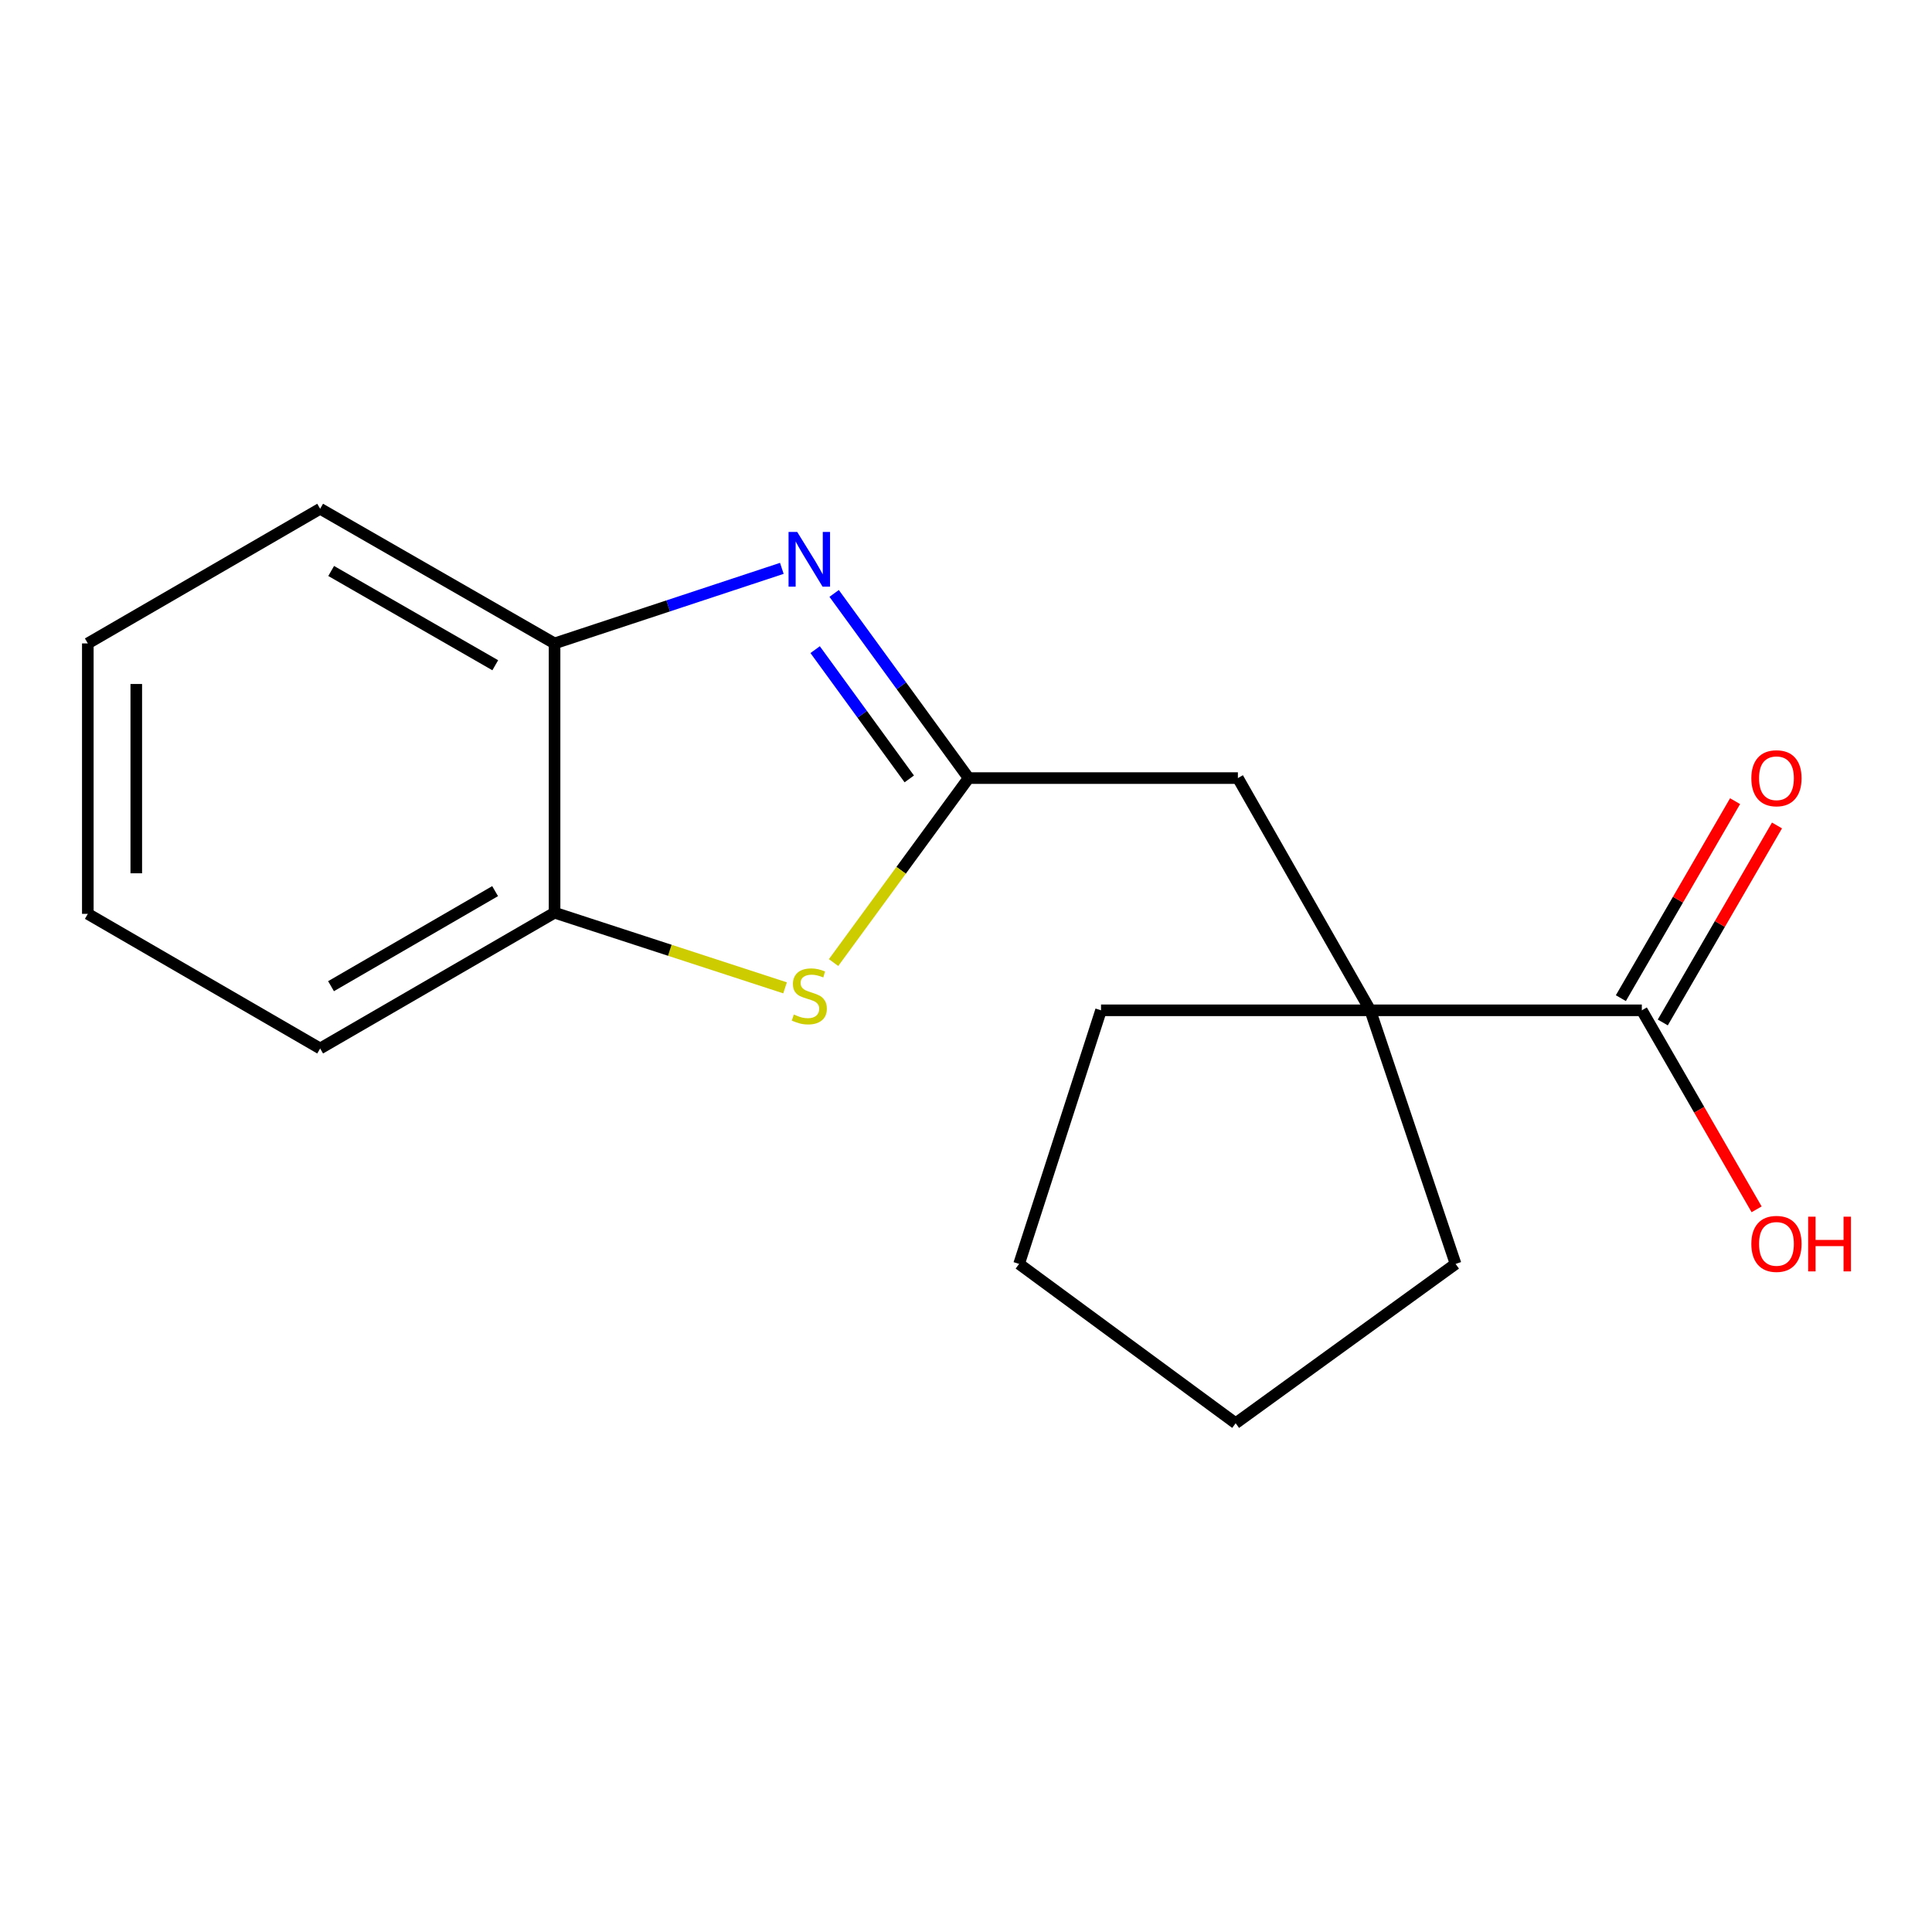 <?xml version='1.0' encoding='iso-8859-1'?>
<svg version='1.1' baseProfile='full'
              xmlns='http://www.w3.org/2000/svg'
                      xmlns:rdkit='http://www.rdkit.org/xml'
                      xmlns:xlink='http://www.w3.org/1999/xlink'
                  xml:space='preserve'
width='1000px' height='1000px' viewBox='0 0 1000 1000'>
<!-- END OF HEADER -->
<rect style='opacity:1.0;fill:#FFFFFF;stroke:none' width='1000' height='1000' x='0' y='0'> </rect>
<path class='bond-0' d='M 501.355,402.736 L 466.553,354.944' style='fill:none;fill-rule:evenodd;stroke:#000000;stroke-width:6px;stroke-linecap:butt;stroke-linejoin:miter;stroke-opacity:1' />
<path class='bond-0' d='M 466.553,354.944 L 431.751,307.151' style='fill:none;fill-rule:evenodd;stroke:#0000FF;stroke-width:6px;stroke-linecap:butt;stroke-linejoin:miter;stroke-opacity:1' />
<path class='bond-0' d='M 470.638,403.163 L 446.277,369.709' style='fill:none;fill-rule:evenodd;stroke:#000000;stroke-width:6px;stroke-linecap:butt;stroke-linejoin:miter;stroke-opacity:1' />
<path class='bond-0' d='M 446.277,369.709 L 421.916,336.254' style='fill:none;fill-rule:evenodd;stroke:#0000FF;stroke-width:6px;stroke-linecap:butt;stroke-linejoin:miter;stroke-opacity:1' />
<path class='bond-1' d='M 501.355,402.736 L 466.408,450.48' style='fill:none;fill-rule:evenodd;stroke:#000000;stroke-width:6px;stroke-linecap:butt;stroke-linejoin:miter;stroke-opacity:1' />
<path class='bond-1' d='M 466.408,450.48 L 431.46,498.224' style='fill:none;fill-rule:evenodd;stroke:#CCCC00;stroke-width:6px;stroke-linecap:butt;stroke-linejoin:miter;stroke-opacity:1' />
<path class='bond-6' d='M 501.355,402.736 L 640.73,402.736' style='fill:none;fill-rule:evenodd;stroke:#000000;stroke-width:6px;stroke-linecap:butt;stroke-linejoin:miter;stroke-opacity:1' />
<path class='bond-4' d='M 404.678,294.182 L 345.859,313.609' style='fill:none;fill-rule:evenodd;stroke:#0000FF;stroke-width:6px;stroke-linecap:butt;stroke-linejoin:miter;stroke-opacity:1' />
<path class='bond-4' d='M 345.859,313.609 L 287.04,333.035' style='fill:none;fill-rule:evenodd;stroke:#000000;stroke-width:6px;stroke-linecap:butt;stroke-linejoin:miter;stroke-opacity:1' />
<path class='bond-5' d='M 406.343,511.307 L 346.691,491.858' style='fill:none;fill-rule:evenodd;stroke:#CCCC00;stroke-width:6px;stroke-linecap:butt;stroke-linejoin:miter;stroke-opacity:1' />
<path class='bond-5' d='M 346.691,491.858 L 287.04,472.409' style='fill:none;fill-rule:evenodd;stroke:#000000;stroke-width:6px;stroke-linecap:butt;stroke-linejoin:miter;stroke-opacity:1' />
<path class='bond-2' d='M 709.26,522.936 L 640.73,402.736' style='fill:none;fill-rule:evenodd;stroke:#000000;stroke-width:6px;stroke-linecap:butt;stroke-linejoin:miter;stroke-opacity:1' />
<path class='bond-3' d='M 709.26,522.936 L 849.806,522.936' style='fill:none;fill-rule:evenodd;stroke:#000000;stroke-width:6px;stroke-linecap:butt;stroke-linejoin:miter;stroke-opacity:1' />
<path class='bond-9' d='M 709.26,522.936 L 753.405,654.201' style='fill:none;fill-rule:evenodd;stroke:#000000;stroke-width:6px;stroke-linecap:butt;stroke-linejoin:miter;stroke-opacity:1' />
<path class='bond-10' d='M 709.26,522.936 L 569.886,522.936' style='fill:none;fill-rule:evenodd;stroke:#000000;stroke-width:6px;stroke-linecap:butt;stroke-linejoin:miter;stroke-opacity:1' />
<path class='bond-7' d='M 860.655,529.227 L 890.213,478.243' style='fill:none;fill-rule:evenodd;stroke:#000000;stroke-width:6px;stroke-linecap:butt;stroke-linejoin:miter;stroke-opacity:1' />
<path class='bond-7' d='M 890.213,478.243 L 919.771,427.26' style='fill:none;fill-rule:evenodd;stroke:#FF0000;stroke-width:6px;stroke-linecap:butt;stroke-linejoin:miter;stroke-opacity:1' />
<path class='bond-7' d='M 838.956,516.646 L 868.514,465.663' style='fill:none;fill-rule:evenodd;stroke:#000000;stroke-width:6px;stroke-linecap:butt;stroke-linejoin:miter;stroke-opacity:1' />
<path class='bond-7' d='M 868.514,465.663 L 898.072,414.679' style='fill:none;fill-rule:evenodd;stroke:#FF0000;stroke-width:6px;stroke-linecap:butt;stroke-linejoin:miter;stroke-opacity:1' />
<path class='bond-8' d='M 849.806,522.936 L 879.514,574.44' style='fill:none;fill-rule:evenodd;stroke:#000000;stroke-width:6px;stroke-linecap:butt;stroke-linejoin:miter;stroke-opacity:1' />
<path class='bond-8' d='M 879.514,574.44 L 909.222,625.943' style='fill:none;fill-rule:evenodd;stroke:#FF0000;stroke-width:6px;stroke-linecap:butt;stroke-linejoin:miter;stroke-opacity:1' />
<path class='bond-11' d='M 287.04,333.035 L 165.711,263.334' style='fill:none;fill-rule:evenodd;stroke:#000000;stroke-width:6px;stroke-linecap:butt;stroke-linejoin:miter;stroke-opacity:1' />
<path class='bond-11' d='M 256.346,344.329 L 171.416,295.538' style='fill:none;fill-rule:evenodd;stroke:#000000;stroke-width:6px;stroke-linecap:butt;stroke-linejoin:miter;stroke-opacity:1' />
<path class='bond-17' d='M 287.04,333.035 L 287.04,472.409' style='fill:none;fill-rule:evenodd;stroke:#000000;stroke-width:6px;stroke-linecap:butt;stroke-linejoin:miter;stroke-opacity:1' />
<path class='bond-12' d='M 287.04,472.409 L 165.711,542.696' style='fill:none;fill-rule:evenodd;stroke:#000000;stroke-width:6px;stroke-linecap:butt;stroke-linejoin:miter;stroke-opacity:1' />
<path class='bond-12' d='M 256.268,461.249 L 171.337,510.449' style='fill:none;fill-rule:evenodd;stroke:#000000;stroke-width:6px;stroke-linecap:butt;stroke-linejoin:miter;stroke-opacity:1' />
<path class='bond-14' d='M 753.405,654.201 L 639.573,736.666' style='fill:none;fill-rule:evenodd;stroke:#000000;stroke-width:6px;stroke-linecap:butt;stroke-linejoin:miter;stroke-opacity:1' />
<path class='bond-13' d='M 569.886,522.936 L 527.483,654.201' style='fill:none;fill-rule:evenodd;stroke:#000000;stroke-width:6px;stroke-linecap:butt;stroke-linejoin:miter;stroke-opacity:1' />
<path class='bond-16' d='M 165.711,263.334 L 45.455,333.035' style='fill:none;fill-rule:evenodd;stroke:#000000;stroke-width:6px;stroke-linecap:butt;stroke-linejoin:miter;stroke-opacity:1' />
<path class='bond-15' d='M 165.711,542.696 L 45.455,473.009' style='fill:none;fill-rule:evenodd;stroke:#000000;stroke-width:6px;stroke-linecap:butt;stroke-linejoin:miter;stroke-opacity:1' />
<path class='bond-18' d='M 527.483,654.201 L 639.573,736.666' style='fill:none;fill-rule:evenodd;stroke:#000000;stroke-width:6px;stroke-linecap:butt;stroke-linejoin:miter;stroke-opacity:1' />
<path class='bond-19' d='M 45.455,473.009 L 45.455,333.035' style='fill:none;fill-rule:evenodd;stroke:#000000;stroke-width:6px;stroke-linecap:butt;stroke-linejoin:miter;stroke-opacity:1' />
<path class='bond-19' d='M 70.537,452.012 L 70.537,354.031' style='fill:none;fill-rule:evenodd;stroke:#000000;stroke-width:6px;stroke-linecap:butt;stroke-linejoin:miter;stroke-opacity:1' />
<path  class='atom-1' d='M 412.63 275.329
L 421.91 290.329
Q 422.83 291.809, 424.31 294.489
Q 425.79 297.169, 425.87 297.329
L 425.87 275.329
L 429.63 275.329
L 429.63 303.649
L 425.75 303.649
L 415.79 287.249
Q 414.63 285.329, 413.39 283.129
Q 412.19 280.929, 411.83 280.249
L 411.83 303.649
L 408.15 303.649
L 408.15 275.329
L 412.63 275.329
' fill='#0000FF'/>
<path  class='atom-2' d='M 410.89 525.118
Q 411.21 525.238, 412.53 525.798
Q 413.85 526.358, 415.29 526.718
Q 416.77 527.038, 418.21 527.038
Q 420.89 527.038, 422.45 525.758
Q 424.01 524.438, 424.01 522.158
Q 424.01 520.598, 423.21 519.638
Q 422.45 518.678, 421.25 518.158
Q 420.05 517.638, 418.05 517.038
Q 415.53 516.278, 414.01 515.558
Q 412.53 514.838, 411.45 513.318
Q 410.41 511.798, 410.41 509.238
Q 410.41 505.678, 412.81 503.478
Q 415.25 501.278, 420.05 501.278
Q 423.33 501.278, 427.05 502.838
L 426.13 505.918
Q 422.73 504.518, 420.17 504.518
Q 417.41 504.518, 415.89 505.678
Q 414.37 506.798, 414.41 508.758
Q 414.41 510.278, 415.17 511.198
Q 415.97 512.118, 417.09 512.638
Q 418.25 513.158, 420.17 513.758
Q 422.73 514.558, 424.25 515.358
Q 425.77 516.158, 426.85 517.798
Q 427.97 519.398, 427.97 522.158
Q 427.97 526.078, 425.33 528.198
Q 422.73 530.278, 418.37 530.278
Q 415.85 530.278, 413.93 529.718
Q 412.05 529.198, 409.81 528.278
L 410.89 525.118
' fill='#CCCC00'/>
<path  class='atom-8' d='M 906.493 402.816
Q 906.493 396.016, 909.853 392.216
Q 913.213 388.416, 919.493 388.416
Q 925.773 388.416, 929.133 392.216
Q 932.493 396.016, 932.493 402.816
Q 932.493 409.696, 929.093 413.616
Q 925.693 417.496, 919.493 417.496
Q 913.253 417.496, 909.853 413.616
Q 906.493 409.736, 906.493 402.816
M 919.493 414.296
Q 923.813 414.296, 926.133 411.416
Q 928.493 408.496, 928.493 402.816
Q 928.493 397.256, 926.133 394.456
Q 923.813 391.616, 919.493 391.616
Q 915.173 391.616, 912.813 394.416
Q 910.493 397.216, 910.493 402.816
Q 910.493 408.536, 912.813 411.416
Q 915.173 414.296, 919.493 414.296
' fill='#FF0000'/>
<path  class='atom-9' d='M 906.493 643.83
Q 906.493 637.03, 909.853 633.23
Q 913.213 629.43, 919.493 629.43
Q 925.773 629.43, 929.133 633.23
Q 932.493 637.03, 932.493 643.83
Q 932.493 650.71, 929.093 654.63
Q 925.693 658.51, 919.493 658.51
Q 913.253 658.51, 909.853 654.63
Q 906.493 650.75, 906.493 643.83
M 919.493 655.31
Q 923.813 655.31, 926.133 652.43
Q 928.493 649.51, 928.493 643.83
Q 928.493 638.27, 926.133 635.47
Q 923.813 632.63, 919.493 632.63
Q 915.173 632.63, 912.813 635.43
Q 910.493 638.23, 910.493 643.83
Q 910.493 649.55, 912.813 652.43
Q 915.173 655.31, 919.493 655.31
' fill='#FF0000'/>
<path  class='atom-9' d='M 935.893 629.75
L 939.733 629.75
L 939.733 641.79
L 954.213 641.79
L 954.213 629.75
L 958.053 629.75
L 958.053 658.07
L 954.213 658.07
L 954.213 644.99
L 939.733 644.99
L 939.733 658.07
L 935.893 658.07
L 935.893 629.75
' fill='#FF0000'/>
</svg>
